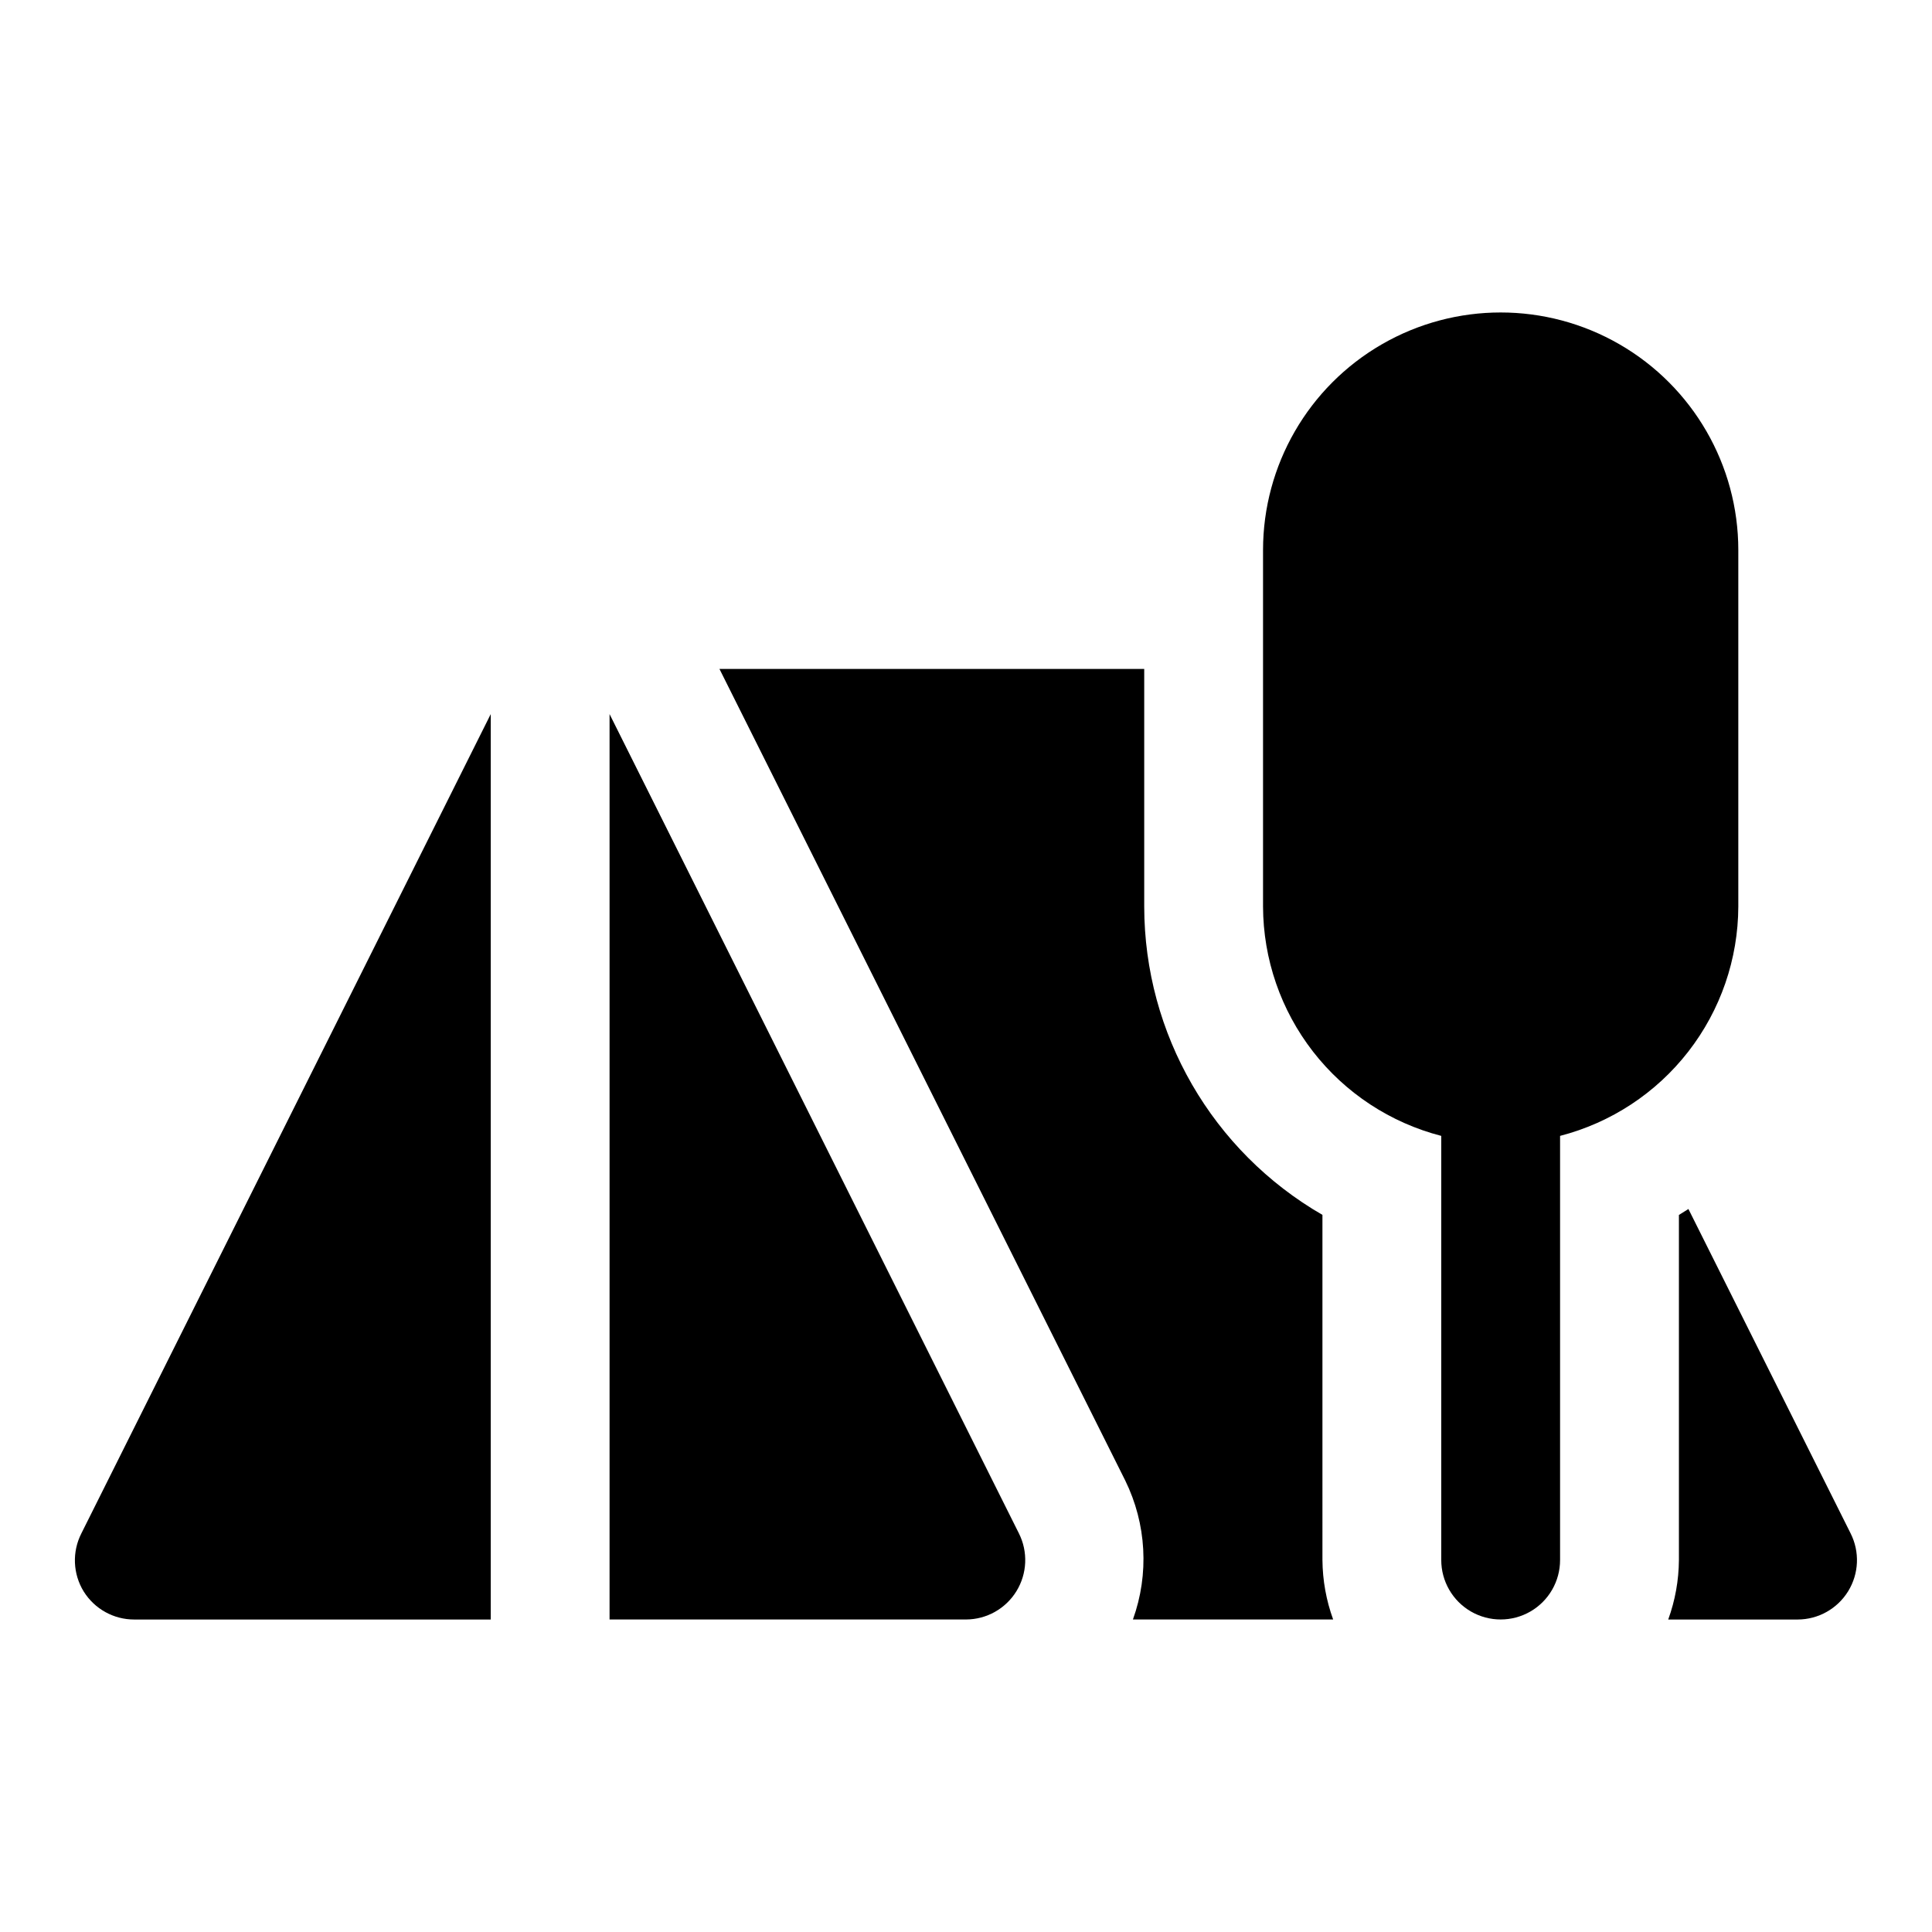 <?xml version="1.0" encoding="UTF-8"?>
<!-- Uploaded to: ICON Repo, www.iconrepo.com, Generator: ICON Repo Mixer Tools -->
<svg fill="#000000" width="800px" height="800px" version="1.1" viewBox="144 144 512 512" xmlns="http://www.w3.org/2000/svg">
 <g>
  <path d="m166.2 565.79c2.883 4.609 7.941 7.41 13.383 7.398h94.465v-239.94l-108.48 217.11c-2.5 4.898-2.262 10.746 0.629 15.43z"/>
  <path d="m305.54 333.24v239.94h94.465c5.457-0.016 10.516-2.859 13.367-7.508 2.856-4.652 3.098-10.449 0.645-15.32z"/>
  <path d="m494.46 465.96c-29.195-16.855-47.195-47.996-47.23-81.711v-62.977h-112.57l107.53 215.06v0.004c5.648 11.492 6.391 24.789 2.047 36.84h53.059c-1.832-5.051-2.793-10.375-2.836-15.746z"/>
  <path d="m634.43 550.36-42.98-85.961-2.519 1.574v91.469c-0.043 5.371-1 10.695-2.832 15.746h34.32c5.457-0.016 10.516-2.859 13.371-7.508 2.856-4.652 3.098-10.449 0.641-15.32z"/>
  <path d="m604.67 384.25v-94.465c0-22.5-12.004-43.289-31.488-54.539s-43.492-11.25-62.977 0-31.488 32.039-31.488 54.539v94.465c0.047 13.926 4.707 27.445 13.25 38.441 8.547 10.996 20.496 18.848 33.98 22.332v112.41c0 5.625 3.004 10.824 7.875 13.637 4.871 2.812 10.871 2.812 15.742 0s7.871-8.012 7.871-13.637v-112.41c13.484-3.484 25.438-11.336 33.98-22.332 8.547-10.996 13.207-24.516 13.254-38.441z"/>
 </g>
</svg>